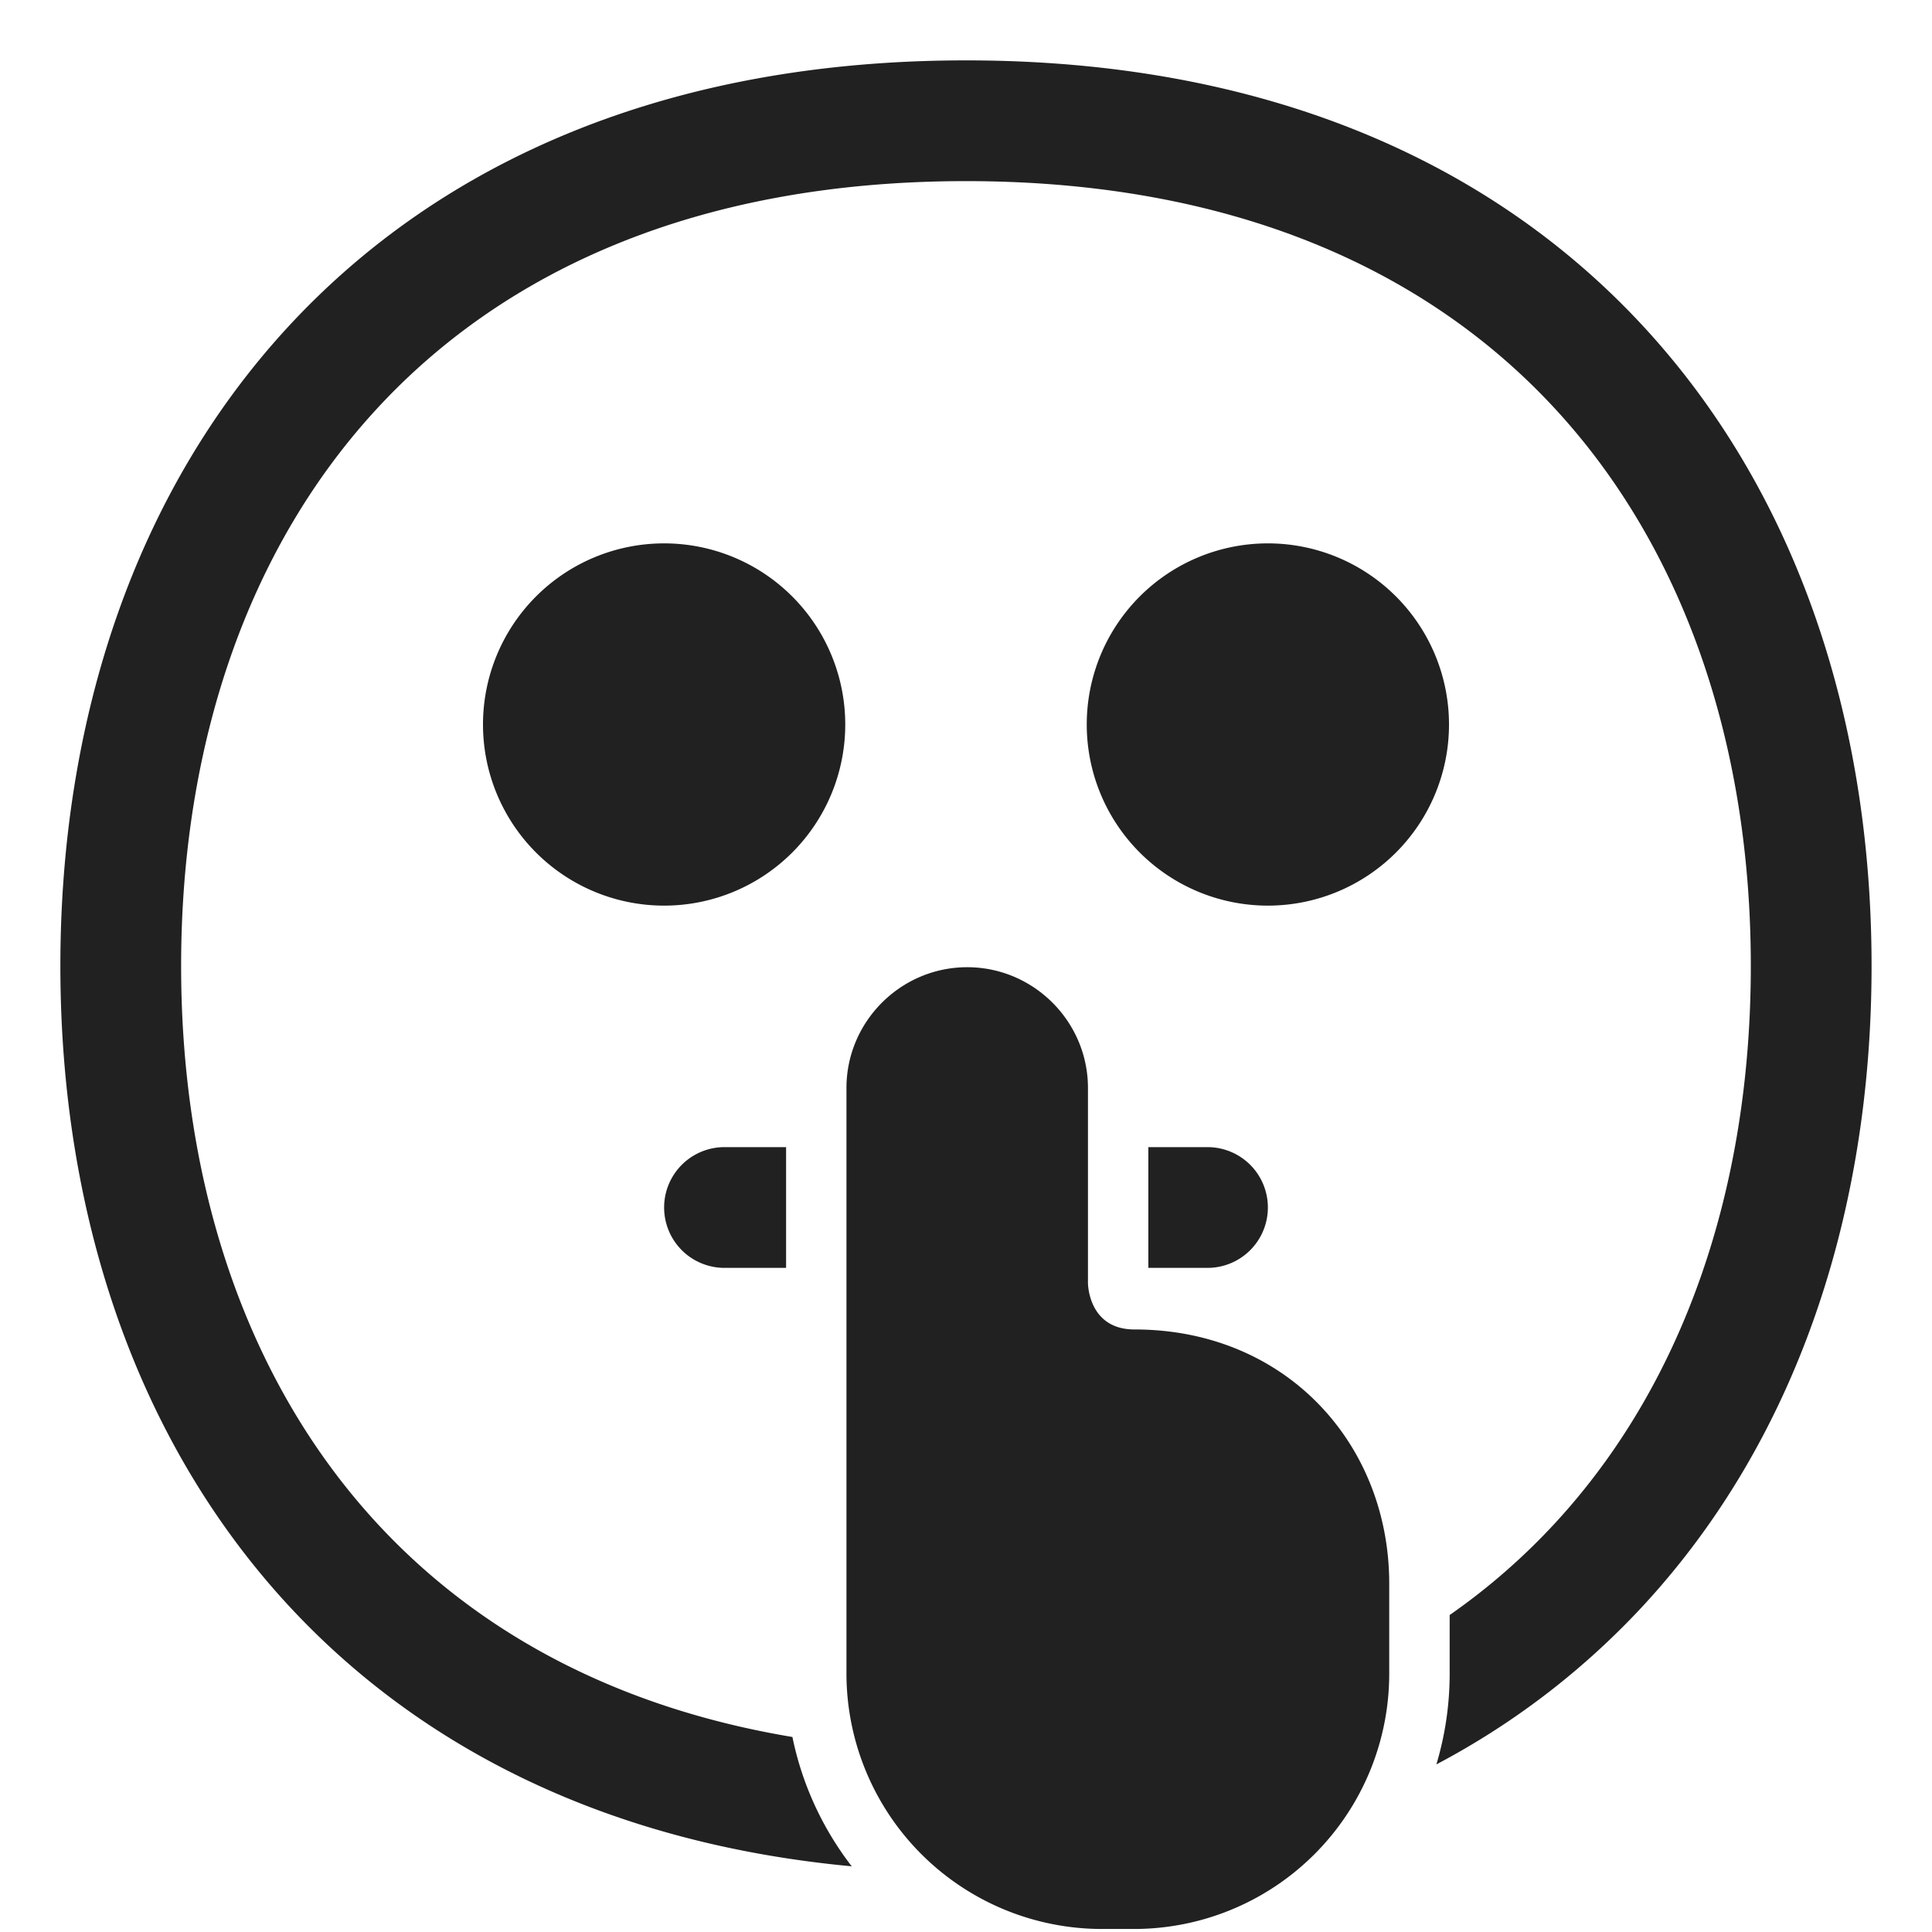 <svg xmlns="http://www.w3.org/2000/svg" fill="none" viewBox="0 0 32 32"><path fill="#212121" d="M6.235 6.778C4.105 9.089 3 12.328 3 15.998s1.106 6.91 3.235 9.222c1.628 1.768 3.908 3.052 6.89 3.55.162.794.505 1.523.982 2.142-3.993-.373-7.132-1.936-9.344-4.337C2.226 23.82 1 20.06 1 15.999S2.226 8.178 4.763 5.423C7.313 2.654 11.095 1 16 1s8.686 1.654 11.235 4.423c2.537 2.755 3.764 6.515 3.764 10.576s-1.227 7.82-3.764 10.576a12.8 12.8 0 0 1-3.444 2.649c.143-.477.22-.982.22-1.504v-.97a10.7 10.7 0 0 0 1.753-1.53c2.129-2.311 3.235-5.55 3.235-9.221 0-3.67-1.106-6.91-3.235-9.221C23.647 4.48 20.43 3 16 3S8.35 4.48 6.235 6.778"/><path fill="#212121" d="M19.02 21H20a1 1 0 1 0 0-2h-.98zM13.02 19H12a1 1 0 1 0 0 2h1.02z"/><path fill="#212121" d="M23.01 27.72a4.228 4.228 0 0 1-4.23 4.23h-.53a4.234 4.234 0 0 1-4.23-4.23v-9.7c0-1.1.9-2 2-2s2 .9 2 2v3.23s0 .77.77.77c2.51 0 4.23 1.9 4.22 4.23zM11 15a3 3 0 1 0 0-6 3 3 0 0 0 0 6M21 15a3 3 0 1 0 0-6 3 3 0 0 0 0 6"/></svg>